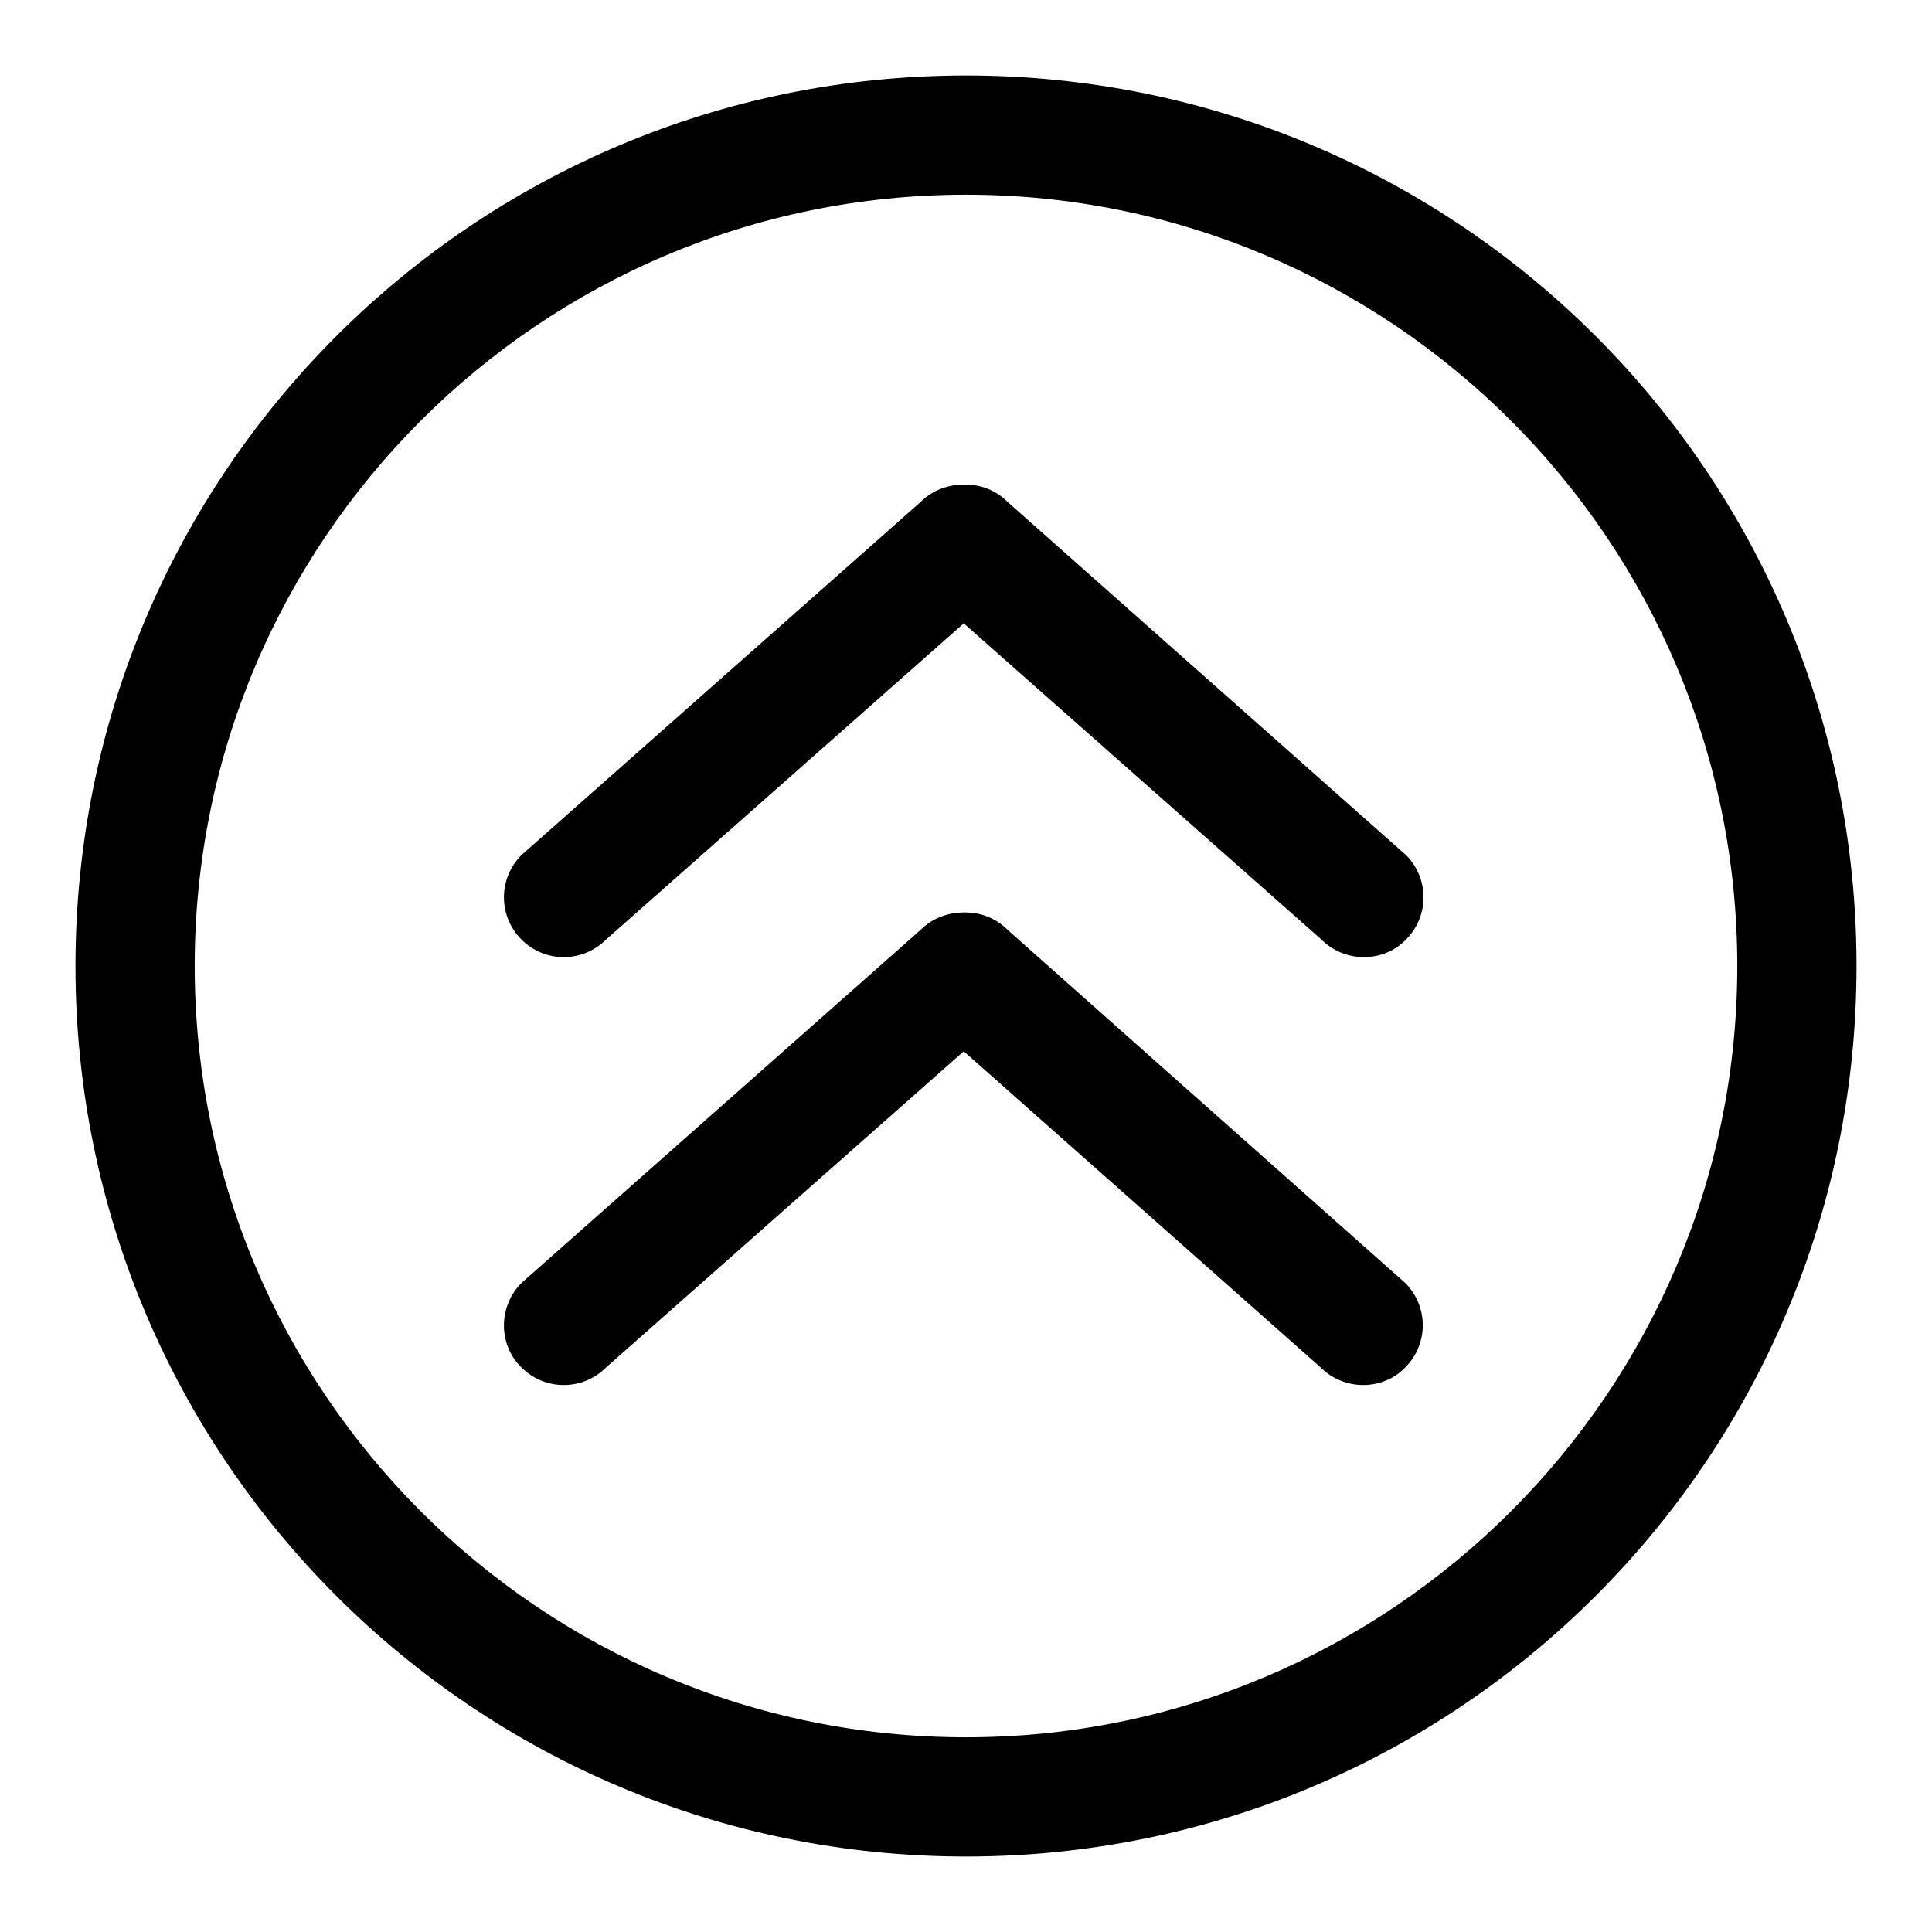 <?xml version="1.0" encoding="utf-8"?>
<!-- Svg Vector Icons : http://www.onlinewebfonts.com/icon -->
<!DOCTYPE svg PUBLIC "-//W3C//DTD SVG 1.1//EN" "http://www.w3.org/Graphics/SVG/1.1/DTD/svg11.dtd">
<svg version="1.1" xmlns="http://www.w3.org/2000/svg" xmlns:xlink="http://www.w3.org/1999/xlink" x="0px" y="0px" viewBox="0 0 256 256" enable-background="new 0 0 256 256" xml:space="preserve">
<g><g><g><g><g><g><path fill="#000000" d="M128,10C62.8,10,10,62.8,10,128c0,65.2,52.8,118,118,118c65.2,0,118-52.8,118-118C246,62.8,193.2,10,128,10z M128,230.2c-56.4,0-102.2-45.8-102.2-102.2C25.8,71.6,71.6,25.8,128,25.8c56.4,0,102.2,45.9,102.2,102.2C230.2,184.3,184.4,230.2,128,230.2z"/><path fill="#000000" d="M133.5,66.5c-1.6-1.6-3.6-2.3-5.7-2.3c-2.1,0-4.2,0.7-5.8,2.3l-52.9,46.8c-3.1,3.1-3.1,8.1,0,11.2c3.1,3.1,8.1,3.1,11.2,0l47.4-41.9l47.4,41.9c3.1,3.1,8.2,3.1,11.2,0c3.1-3.1,3.1-8.1,0-11.2L133.5,66.5z"/><path fill="#000000" d="M133.5,123.2c-1.6-1.6-3.6-2.3-5.7-2.3c-2.1,0-4.2,0.7-5.8,2.3L69.1,170c-3.1,3.1-3.1,8.2,0,11.2c3.1,3.1,8.1,3.1,11.2,0l47.4-41.9l47.3,41.9c3.1,3.1,8.2,3.1,11.2,0c3.1-3.1,3.1-8.1,0-11.2L133.5,123.2z"/></g></g></g></g><g></g><g></g><g></g><g></g><g></g><g></g><g></g><g></g><g></g><g></g><g></g><g></g><g></g><g></g><g></g></g></g>
</svg>